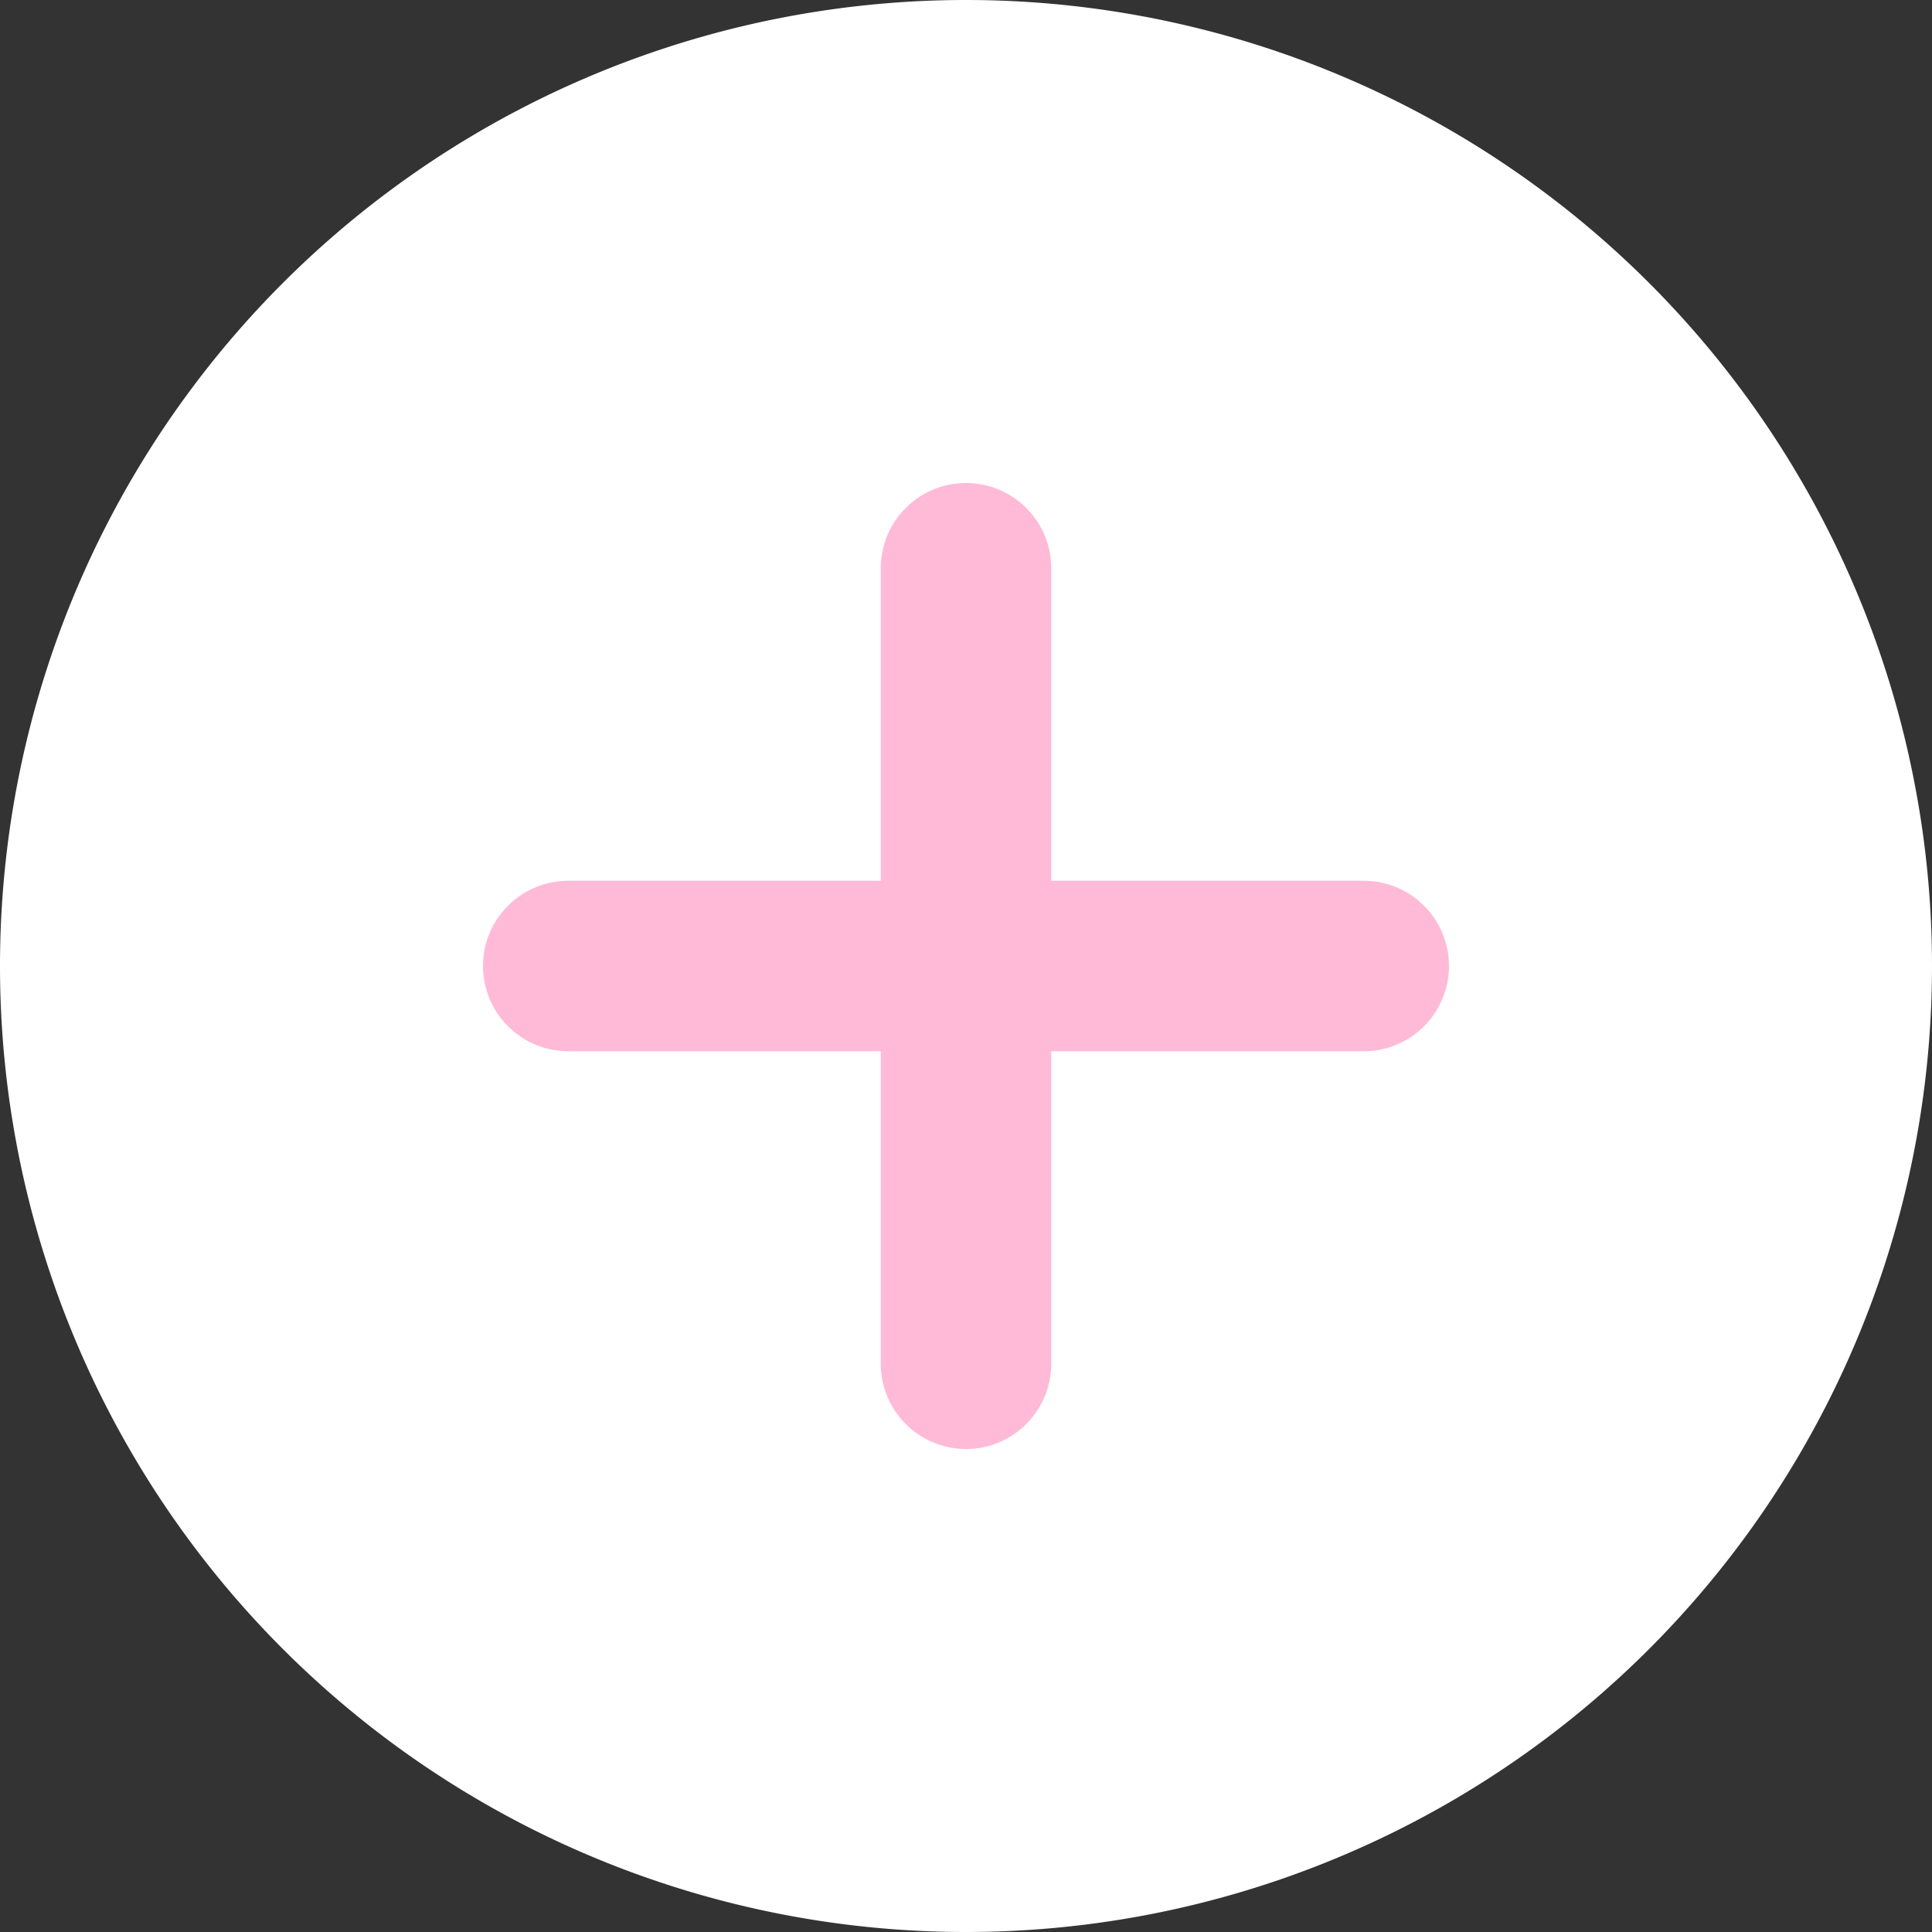<svg xmlns="http://www.w3.org/2000/svg" width="16" height="16" fill="none"><rect width="100%" height="100%" fill="#333333" stroke="none"/><path fill="white" fill-rule="evenodd" d="M8 16A8 8 0 1 0 8 0a8 8 0 0 0 0 16z" clip-rule="evenodd"/><path stroke="#FFBAD8" stroke-linecap="round" stroke-width="1.412" d="M4.706 8h6.588M8 4.706v6.588"/></svg>
